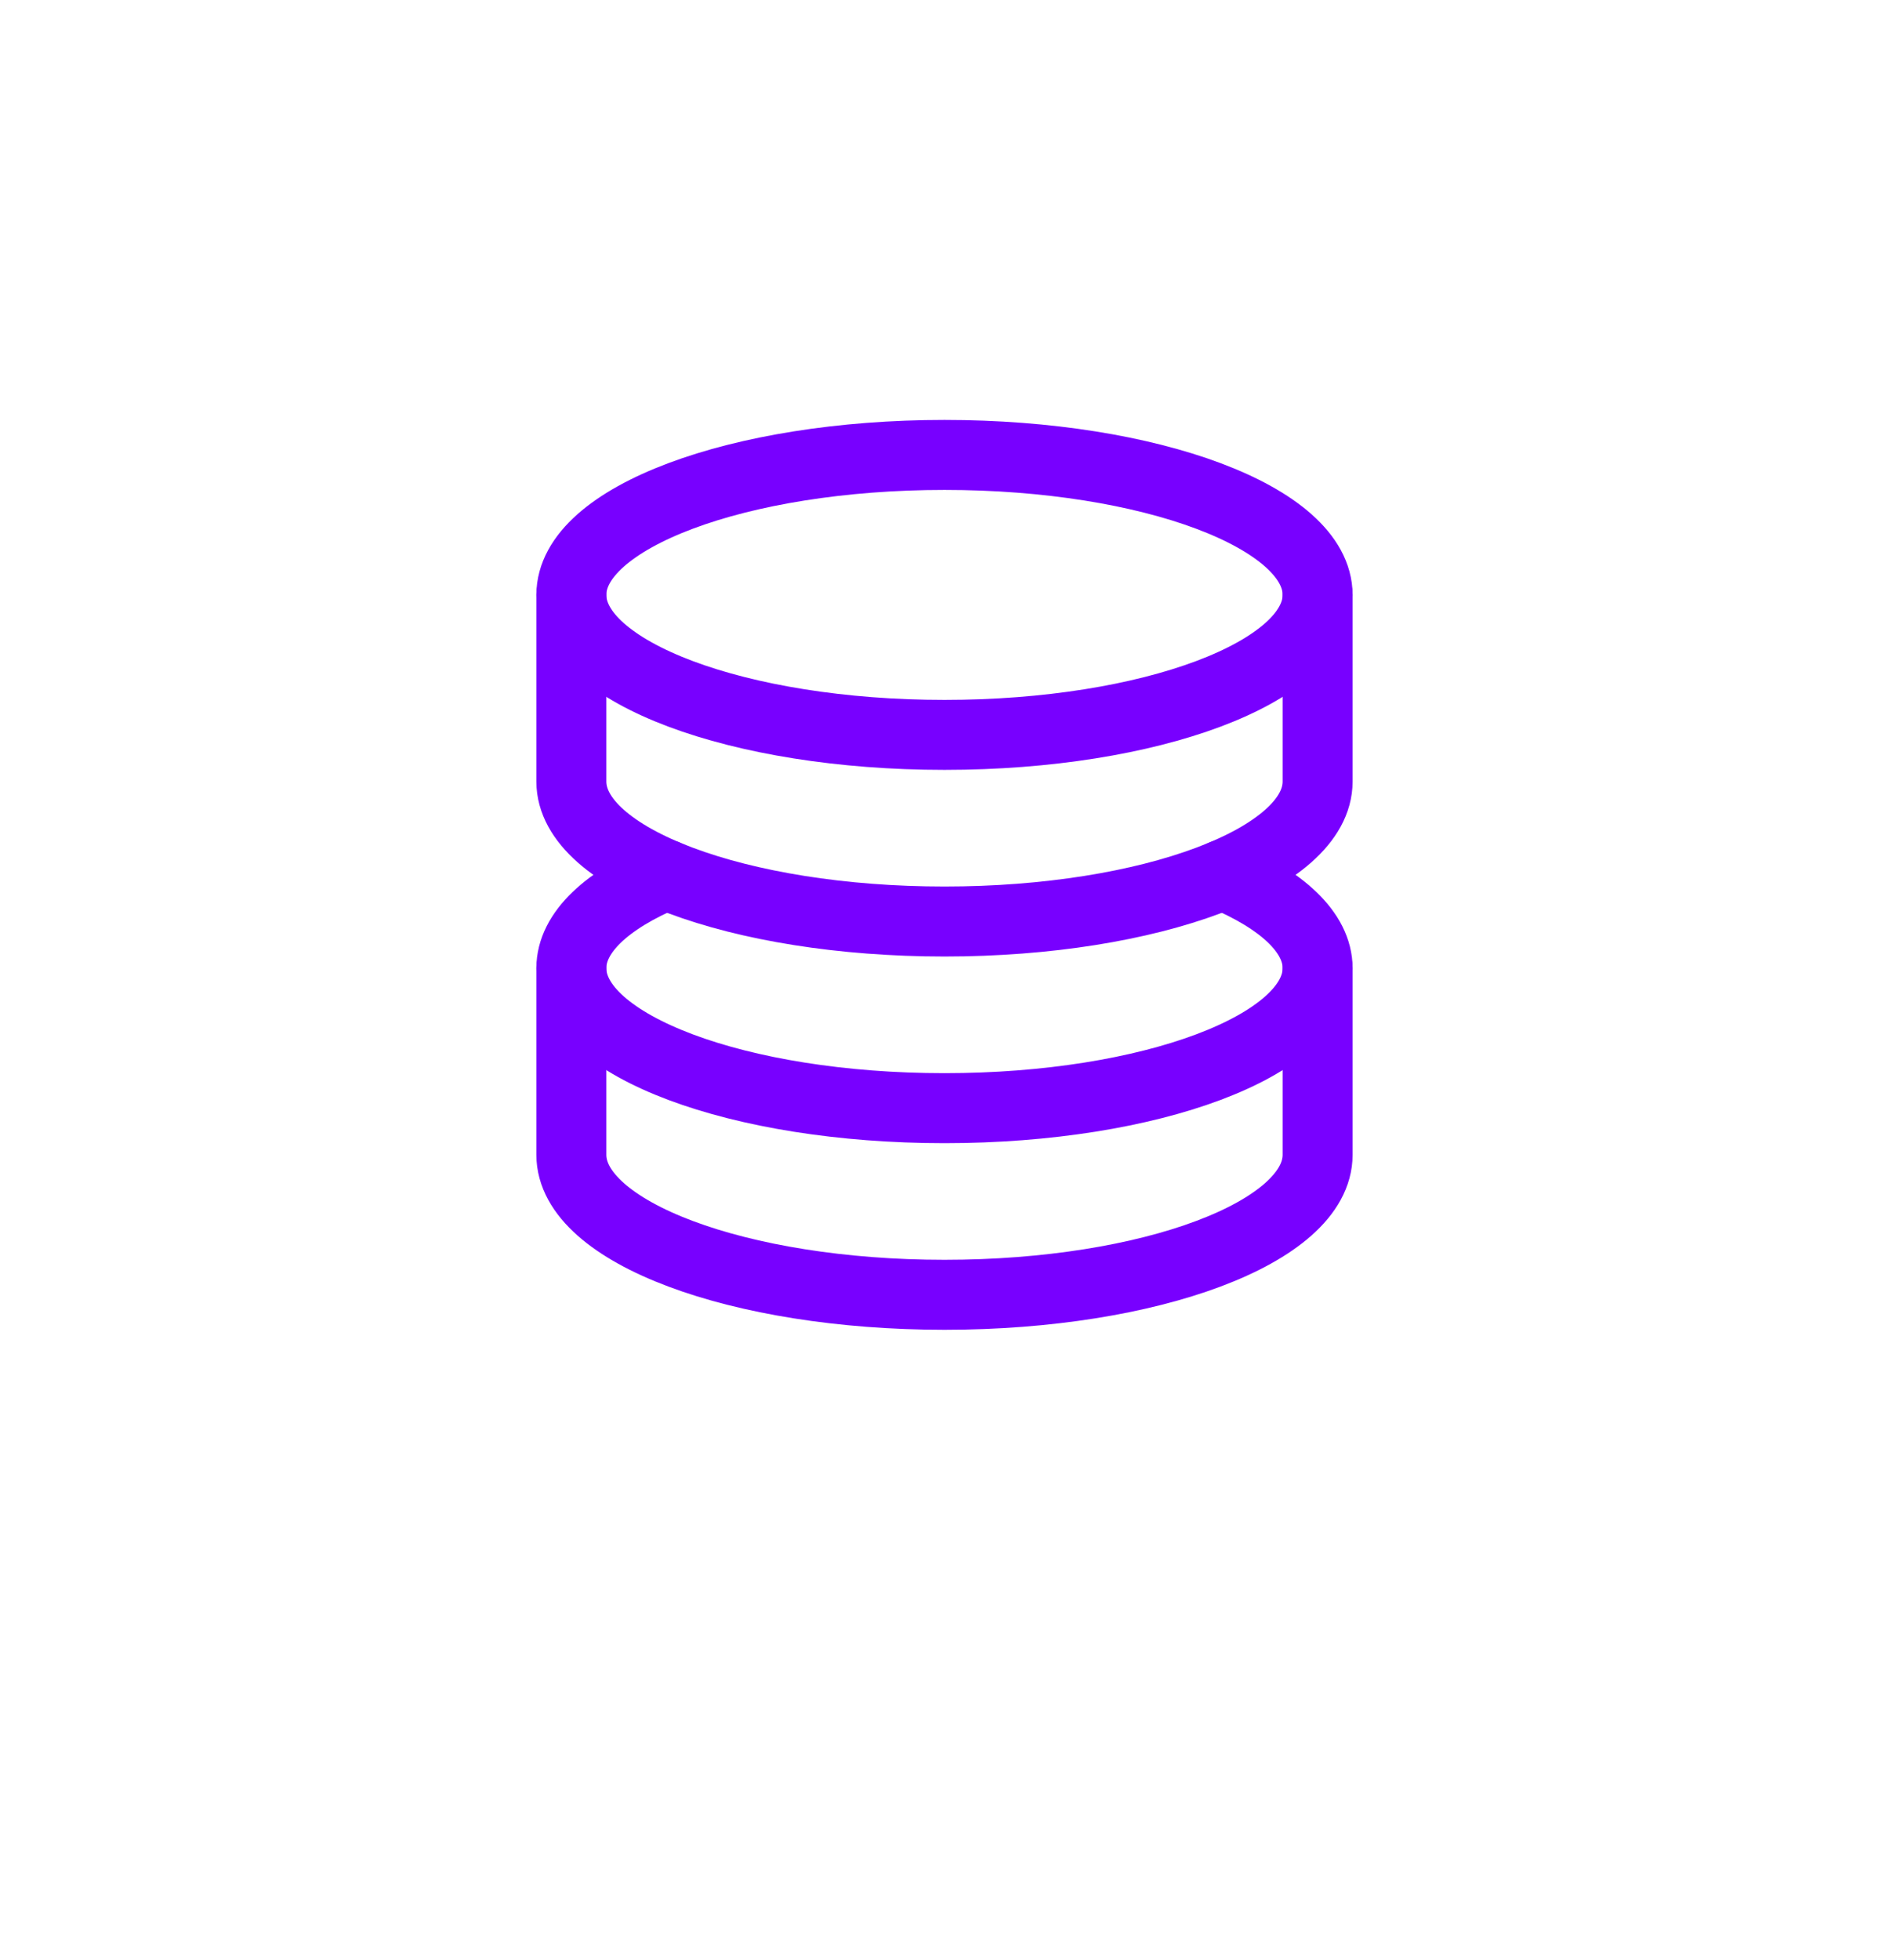 <svg width="54" height="56" viewBox="0 0 54 56" fill="none" xmlns="http://www.w3.org/2000/svg">
<g filter="url(#filter0_di_2653_31813)">
<circle cx="27" cy="25" r="25" fill="white"/>
</g>
<path d="M27 21C32.891 21 37.666 19.209 37.666 17C37.666 14.791 32.891 13 27 13C21.109 13 16.333 14.791 16.333 17C16.333 19.209 21.109 21 27 21Z" stroke="#7800FF" stroke-width="2" stroke-linecap="round" stroke-linejoin="round"/>
<path d="M19.049 25C17.36 25.707 16.333 26.643 16.333 27.667C16.333 29.876 21.109 31.667 27 31.667C32.89 31.667 37.666 29.876 37.666 27.667C37.666 26.643 36.64 25.707 34.95 25" stroke="#7800FF" stroke-width="2" stroke-linecap="round" stroke-linejoin="round"/>
<path d="M16.333 17V22.333C16.333 24.543 21.109 26.333 27 26.333C32.89 26.333 37.666 24.543 37.666 22.333V17M16.333 27.667V33C16.333 35.209 21.109 37 27 37C32.89 37 37.666 35.209 37.666 33V27.667" stroke="#7800FF" stroke-width="2" stroke-linecap="round" stroke-linejoin="round"/>
<defs>
<filter id="filter0_di_2653_31813" x="0" y="0" width="54" height="56" filterUnits="userSpaceOnUse" color-interpolation-filters="sRGB">
<feFlood flood-opacity="0" result="BackgroundImageFix"/>
<feColorMatrix in="SourceAlpha" type="matrix" values="0 0 0 0 0 0 0 0 0 0 0 0 0 0 0 0 0 0 127 0" result="hardAlpha"/>
<feOffset dy="4"/>
<feGaussianBlur stdDeviation="1"/>
<feComposite in2="hardAlpha" operator="out"/>
<feColorMatrix type="matrix" values="0 0 0 0 0 0 0 0 0 0 0 0 0 0 0 0 0 0 0.05 0"/>
<feBlend mode="normal" in2="BackgroundImageFix" result="effect1_dropShadow_2653_31813"/>
<feBlend mode="normal" in="SourceGraphic" in2="effect1_dropShadow_2653_31813" result="shape"/>
<feColorMatrix in="SourceAlpha" type="matrix" values="0 0 0 0 0 0 0 0 0 0 0 0 0 0 0 0 0 0 127 0" result="hardAlpha"/>
<feOffset dy="4"/>
<feGaussianBlur stdDeviation="1"/>
<feComposite in2="hardAlpha" operator="arithmetic" k2="-1" k3="1"/>
<feColorMatrix type="matrix" values="0 0 0 0 0 0 0 0 0 0 0 0 0 0 0 0 0 0 0.03 0"/>
<feBlend mode="normal" in2="shape" result="effect2_innerShadow_2653_31813"/>
</filter>
</defs>
</svg>
